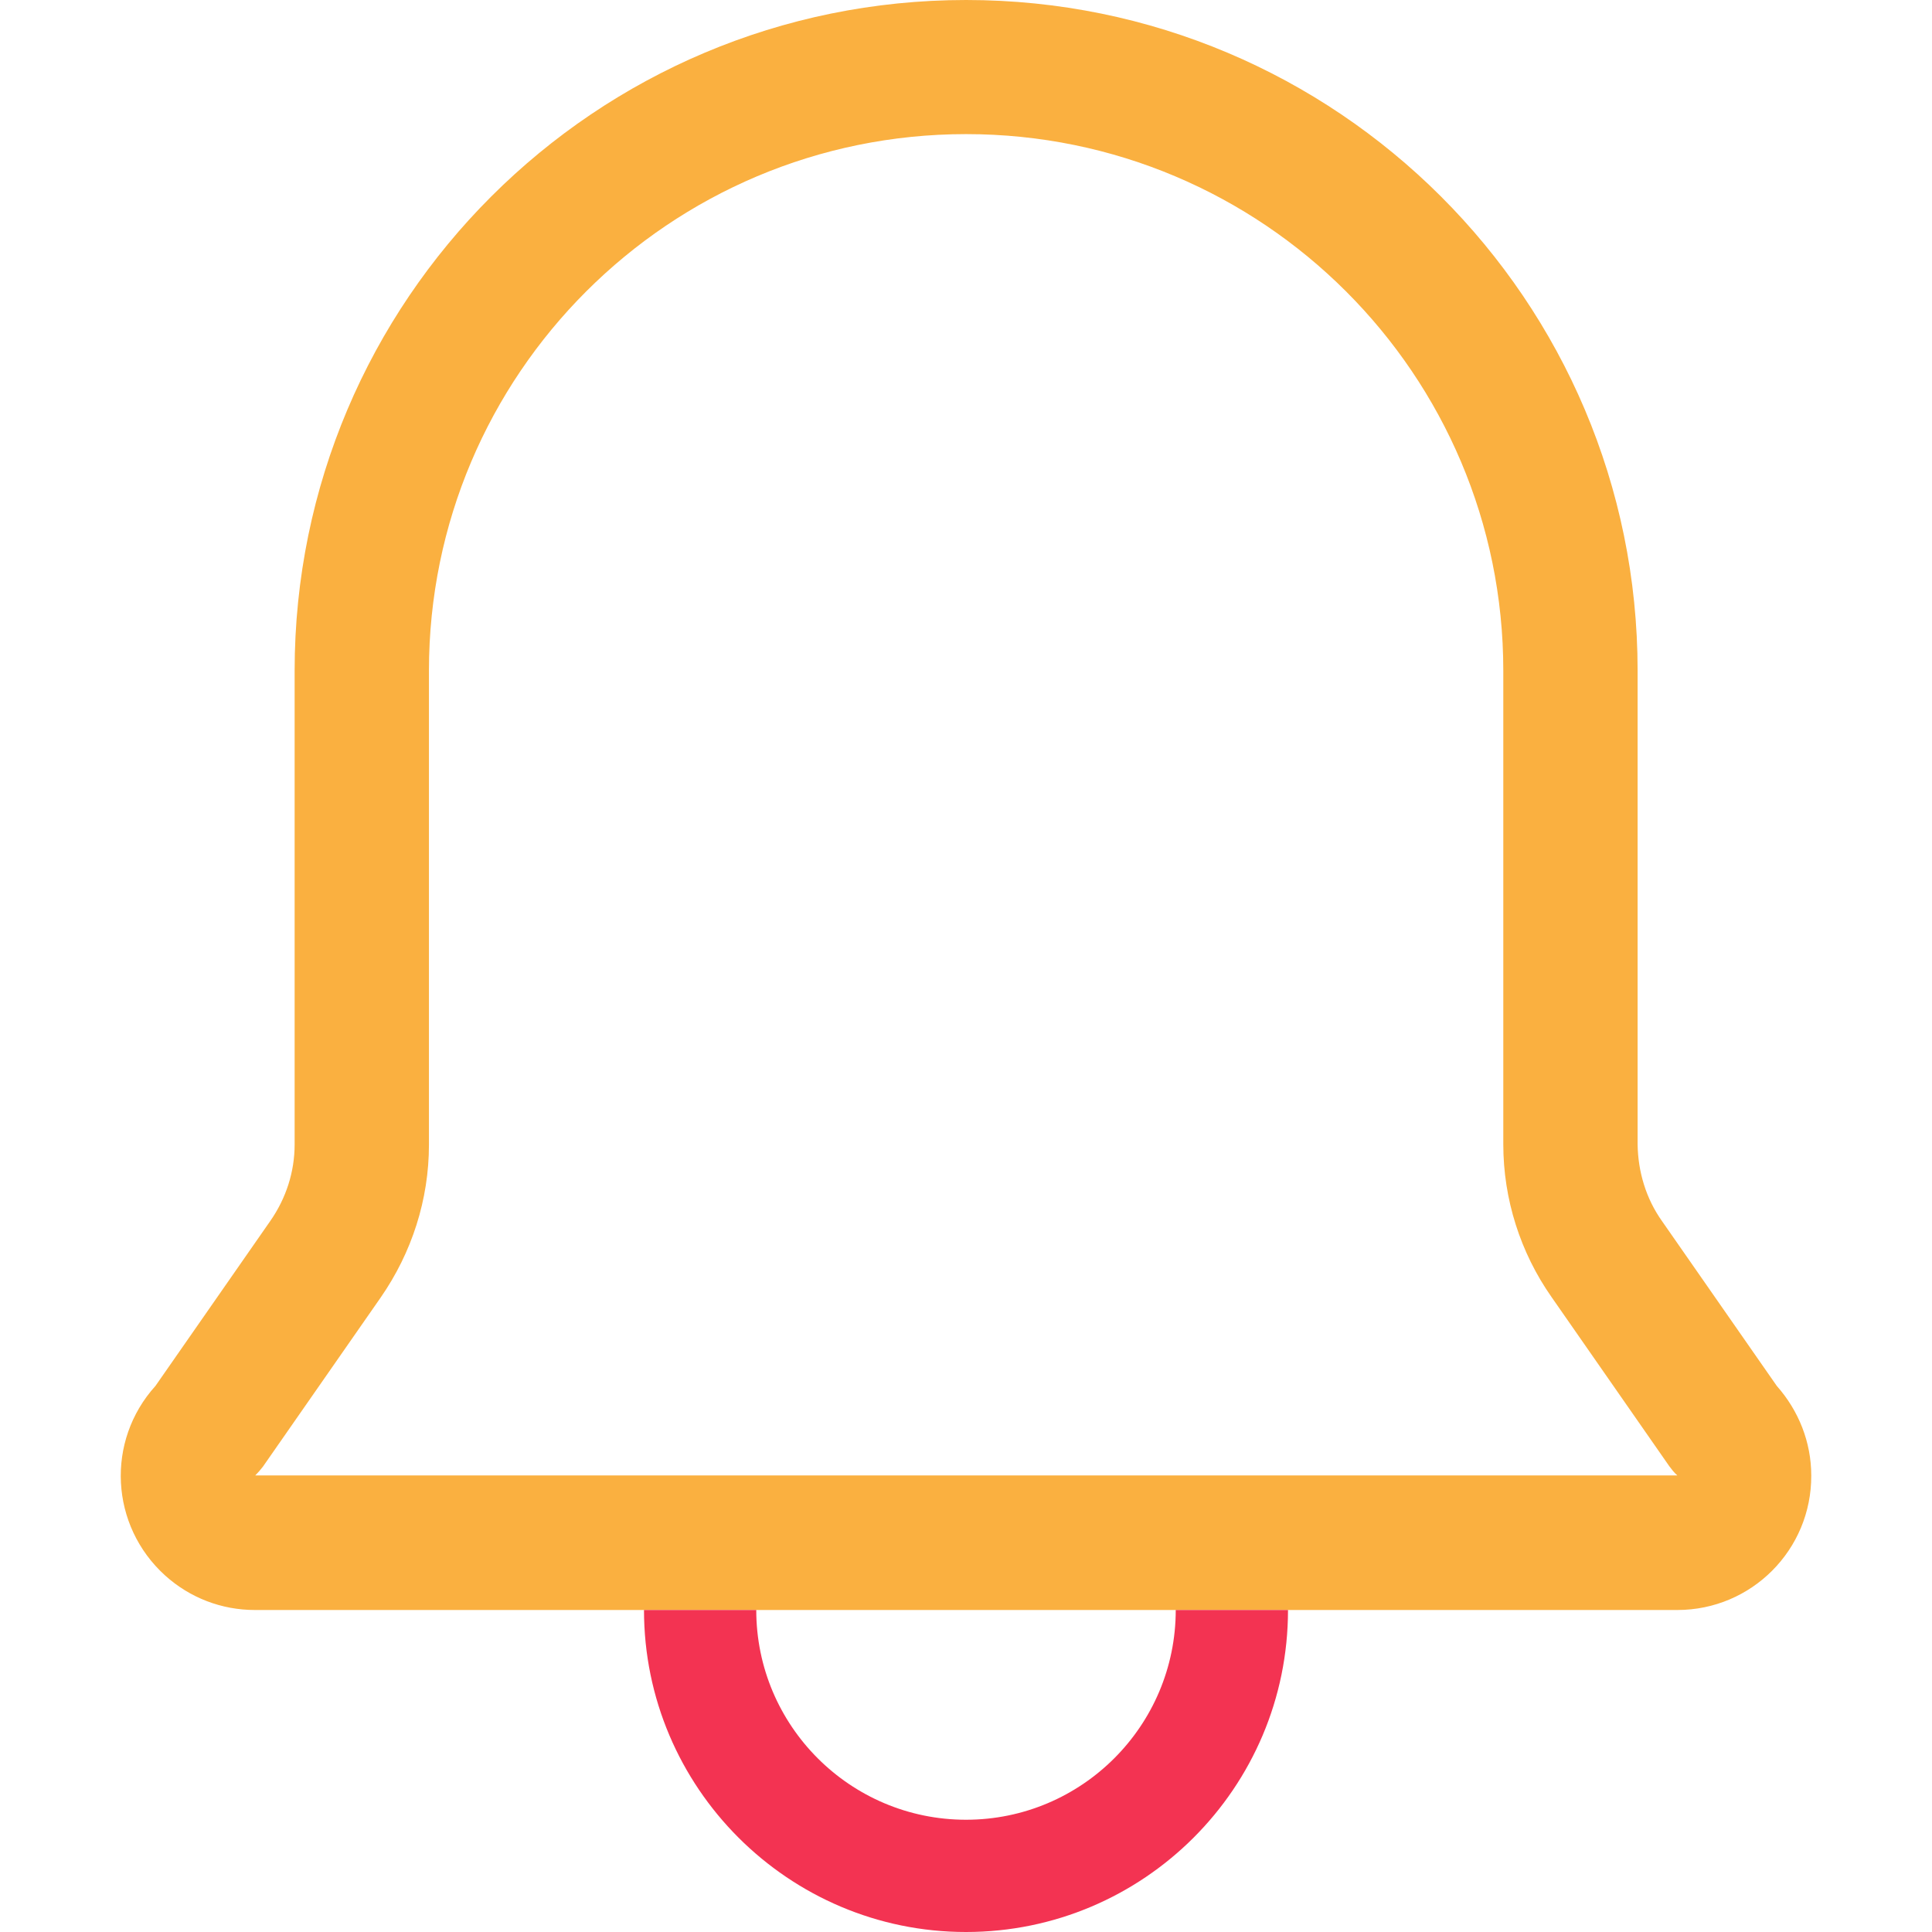 <svg width="48" height="48" viewBox="0 0 48 48" fill="none" xmlns="http://www.w3.org/2000/svg">
<path d="M41.673 40C43.518 40 45.01 38.5 45 36.657C45 35.832 44.688 35.047 44.143 34.432L41.29 30.335C40.897 29.781 40.696 29.116 40.686 28.432V16.663C40.686 7.46 33.216 0 24.003 0C14.79 0 7.32 7.46 7.32 16.663V28.432C7.32 29.116 7.108 29.771 6.715 30.335L3.863 34.432C2.623 35.802 2.734 37.906 4.104 39.144C4.719 39.698 5.506 40 6.332 40H41.673ZM6.332 36.667C6.403 36.597 6.473 36.517 6.534 36.436L9.457 32.238C10.233 31.12 10.657 29.801 10.657 28.442V16.663C10.657 9.303 16.634 3.332 24.003 3.332C31.372 3.332 37.349 9.303 37.349 16.663V28.432C37.349 29.791 37.772 31.12 38.549 32.227L41.472 36.426C41.532 36.506 41.593 36.587 41.673 36.657H6.332V36.667Z" fill="#FAB040"/>
<path d="M24 48C19.59 48 16 44.41 16 40H18.789C18.789 42.876 21.124 45.211 24 45.211C26.876 45.211 29.211 42.876 29.211 40H32C32 44.418 28.41 48 24 48Z" fill="#F33352"/>
</svg>

